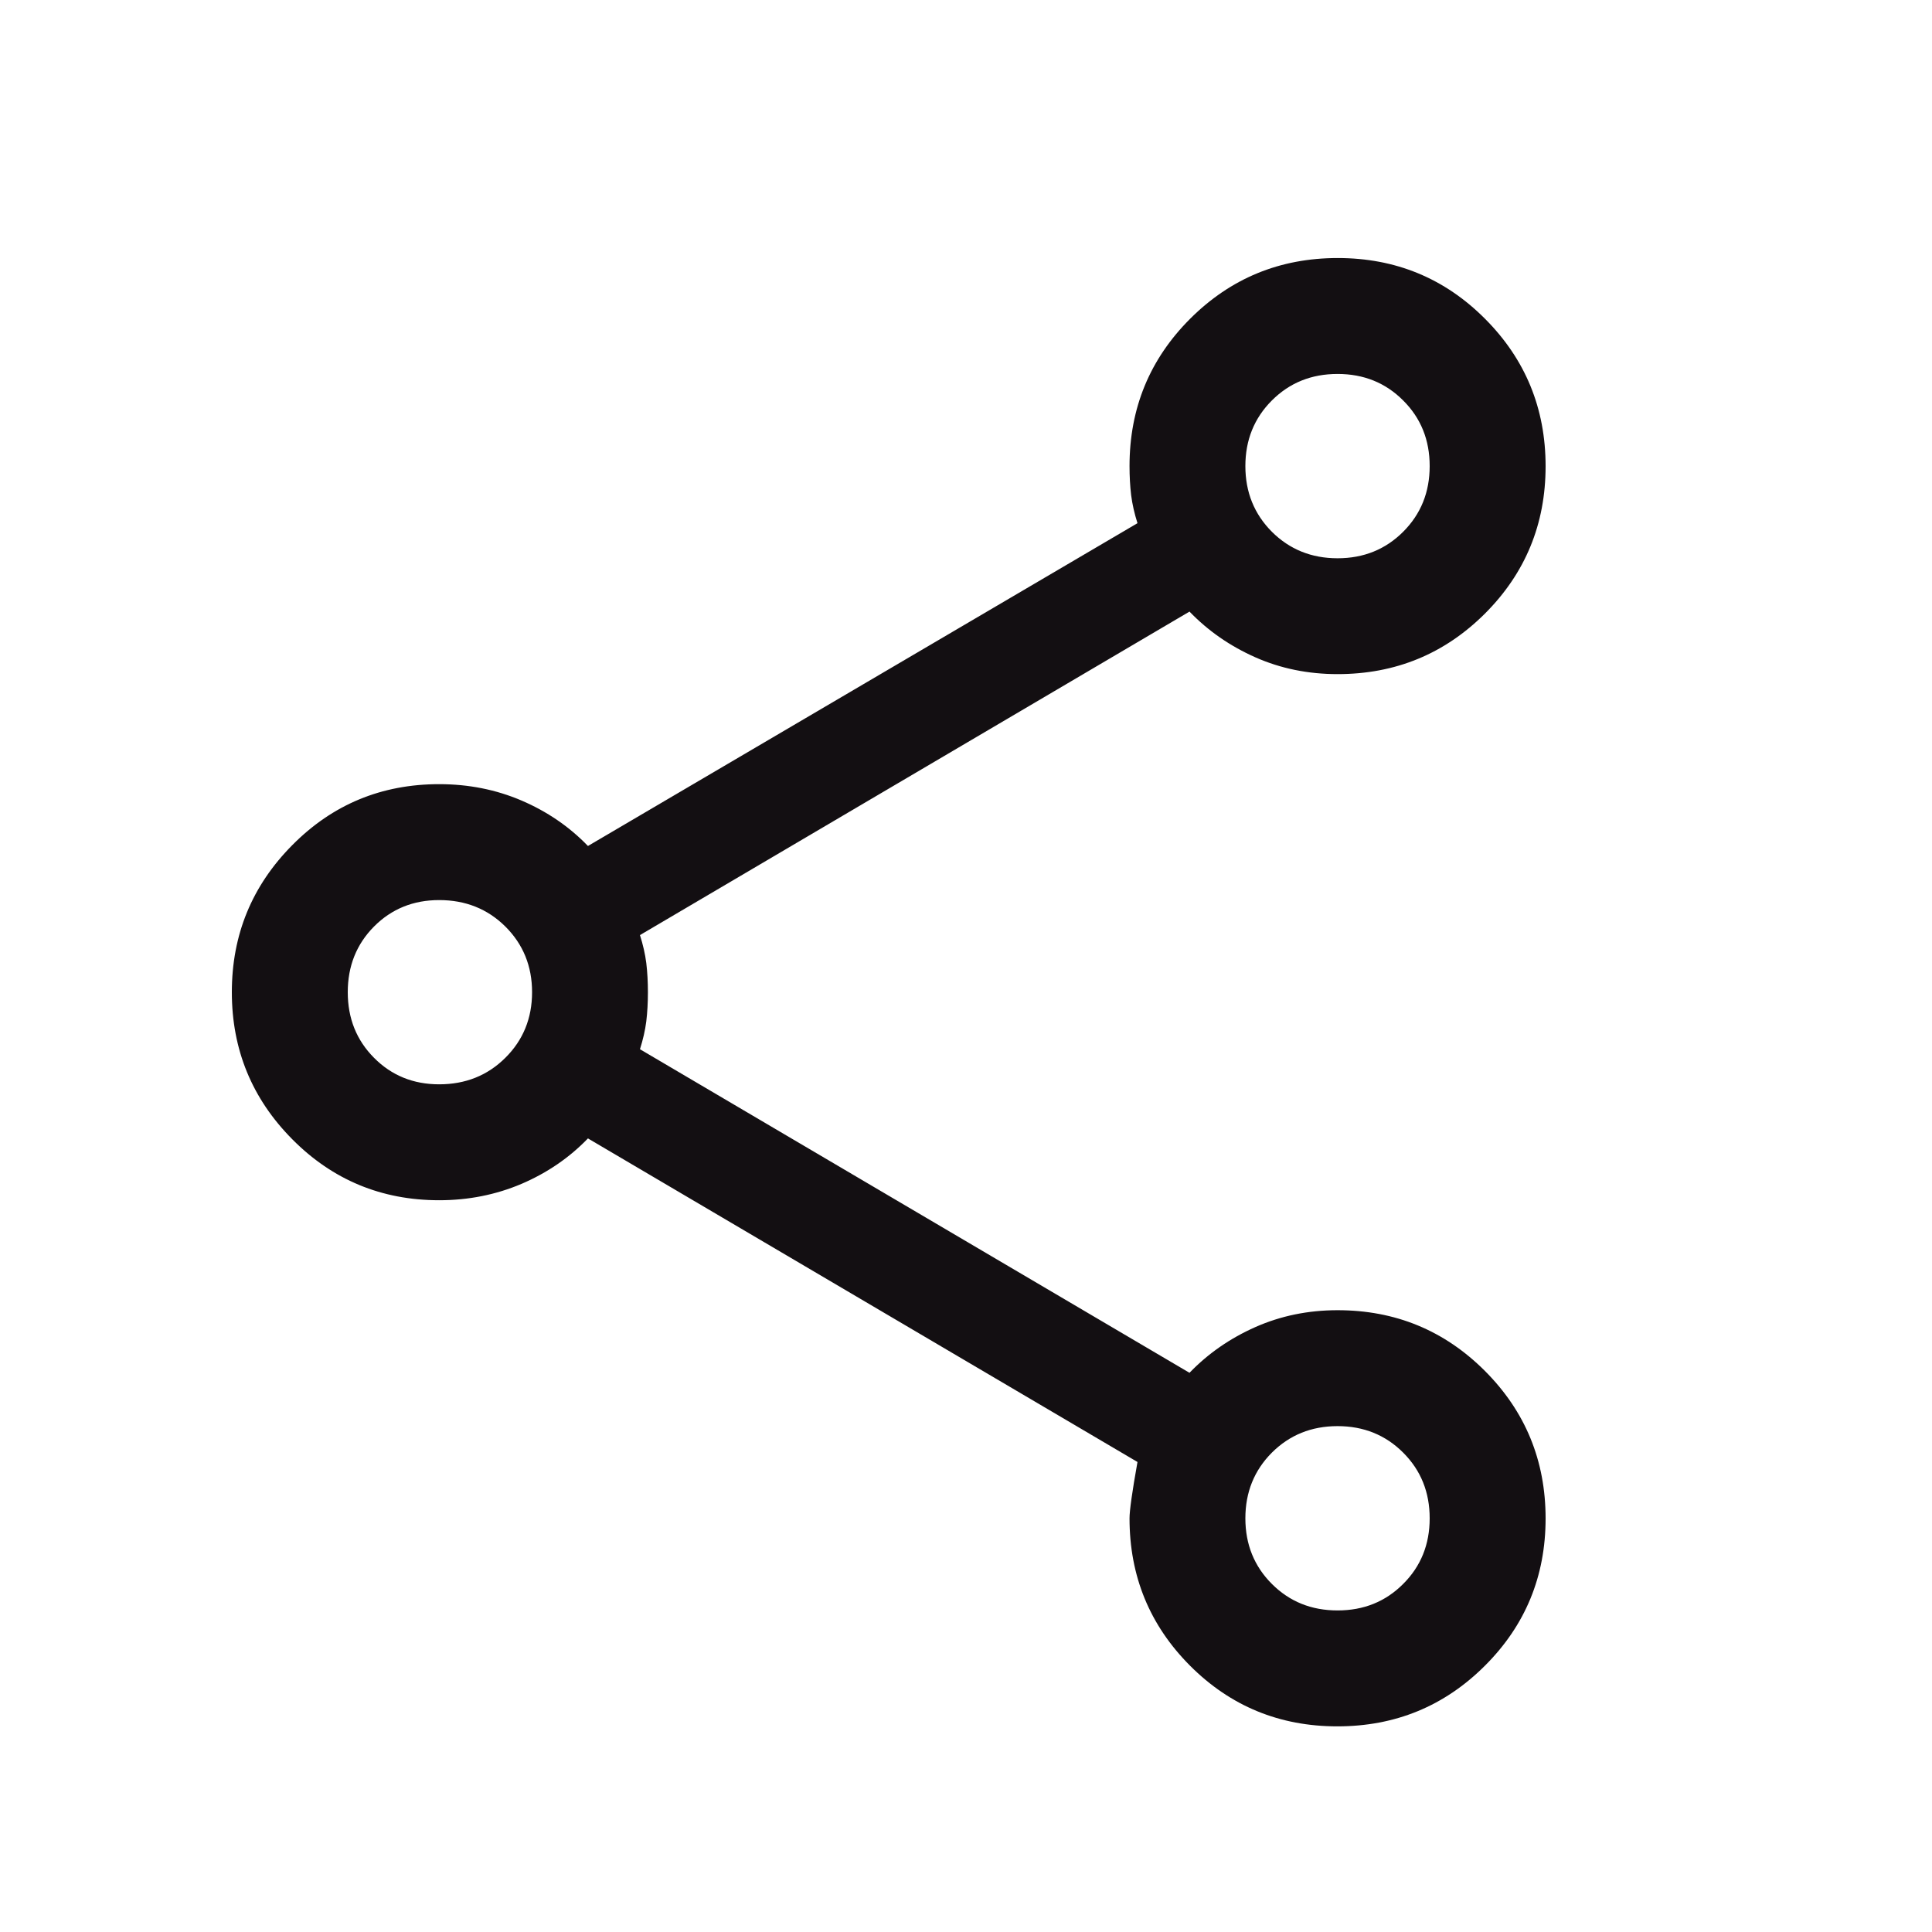 <svg width="25" height="25" viewBox="0 0 25 25" fill="none" xmlns="http://www.w3.org/2000/svg">
<path d="M17.305 22.339C16.557 22.339 15.921 22.077 15.399 21.554C14.877 21.03 14.616 20.395 14.616 19.647C14.616 19.547 14.65 19.304 14.719 18.918L7.608 14.731C7.367 14.981 7.08 15.177 6.749 15.319C6.417 15.46 6.062 15.531 5.683 15.531C4.938 15.531 4.304 15.268 3.783 14.743C3.261 14.217 3 13.582 3 12.839C3 12.095 3.261 11.461 3.783 10.935C4.304 10.409 4.938 10.147 5.683 10.147C6.062 10.147 6.417 10.217 6.749 10.359C7.08 10.501 7.367 10.697 7.608 10.947L14.719 6.77C14.68 6.647 14.652 6.526 14.637 6.408C14.623 6.29 14.616 6.164 14.616 6.031C14.616 5.283 14.877 4.648 15.401 4.124C15.925 3.601 16.561 3.339 17.31 3.339C18.058 3.339 18.694 3.601 19.216 4.125C19.739 4.649 20 5.285 20 6.033C20 6.782 19.738 7.417 19.215 7.94C18.691 8.462 18.056 8.723 17.308 8.723C16.927 8.723 16.573 8.651 16.245 8.506C15.918 8.361 15.633 8.164 15.392 7.914L8.281 12.1C8.32 12.223 8.348 12.344 8.363 12.462C8.377 12.58 8.384 12.706 8.384 12.839C8.384 12.972 8.377 13.098 8.363 13.216C8.348 13.334 8.32 13.454 8.281 13.577L15.392 17.764C15.633 17.514 15.918 17.317 16.245 17.172C16.573 17.027 16.927 16.954 17.308 16.954C18.056 16.954 18.691 17.216 19.215 17.74C19.738 18.264 20 18.9 20 19.649C20 20.397 19.738 21.033 19.214 21.555C18.69 22.078 18.054 22.339 17.305 22.339ZM17.308 20.839C17.646 20.839 17.929 20.725 18.157 20.496C18.386 20.268 18.5 19.985 18.5 19.647C18.5 19.309 18.386 19.026 18.157 18.797C17.929 18.569 17.646 18.454 17.308 18.454C16.97 18.454 16.687 18.569 16.458 18.797C16.23 19.026 16.115 19.309 16.115 19.647C16.115 19.985 16.23 20.268 16.458 20.496C16.687 20.725 16.97 20.839 17.308 20.839ZM5.683 14.031C6.023 14.031 6.309 13.917 6.539 13.688C6.769 13.46 6.885 13.177 6.885 12.839C6.885 12.501 6.769 12.218 6.539 11.989C6.309 11.761 6.023 11.647 5.683 11.647C5.348 11.647 5.067 11.761 4.84 11.989C4.613 12.218 4.5 12.501 4.5 12.839C4.5 13.177 4.613 13.46 4.84 13.688C5.067 13.917 5.348 14.031 5.683 14.031ZM17.308 7.224C17.646 7.224 17.929 7.109 18.157 6.881C18.386 6.652 18.5 6.369 18.5 6.031C18.5 5.693 18.386 5.41 18.157 5.182C17.929 4.953 17.646 4.839 17.308 4.839C16.97 4.839 16.687 4.953 16.458 5.182C16.23 5.41 16.115 5.693 16.115 6.031C16.115 6.369 16.23 6.652 16.458 6.881C16.687 7.109 16.97 7.224 17.308 7.224Z" fill="#130F12"></path>
</svg>

